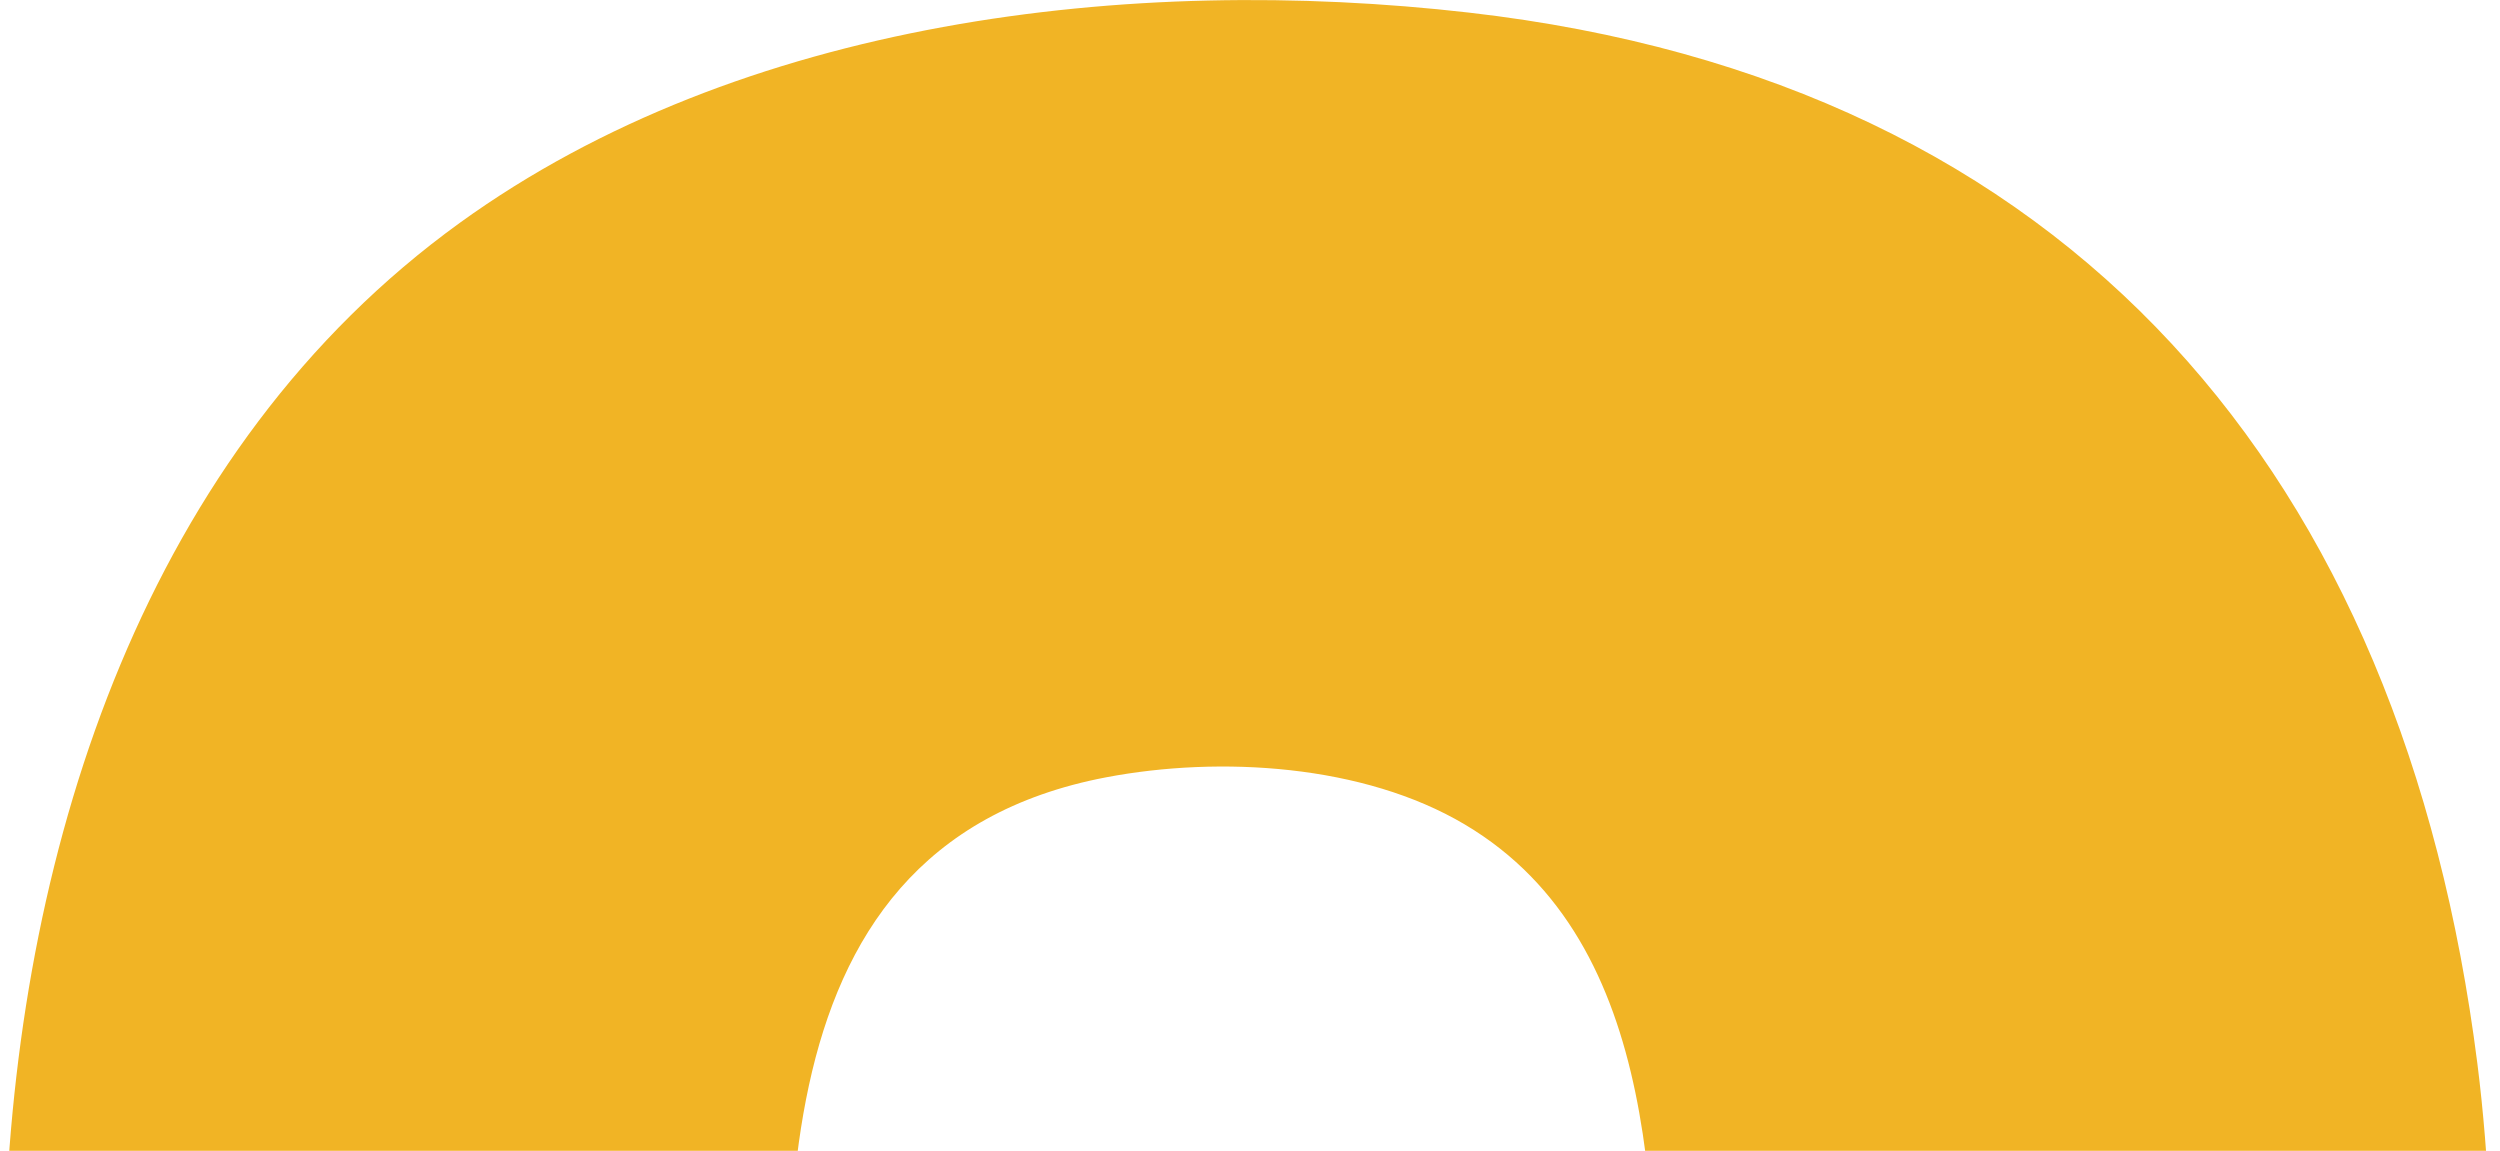 <svg xmlns="http://www.w3.org/2000/svg" width="315" height="145" viewBox="0 0 315 145" fill="none"><g clip-path="url(#clip0_18_1585)"><path d="M1.28 209.96C0.85 209.13 0.75 208.23 0.69 207.31C-0.46 191.43 0.05 169.52 0.69 153.4C2.56 106.1 18.38 56.65 57.96 28.06C93.36 2.49 142.49 -3.3 185.1 1.59C261.21 10.32 302.78 60.04 312.15 134.02C315.24 158.42 313.69 185.49 314.71 209.96L208.87 209.96C208.73 200.24 209.05 189.06 208.89 179.33C208.47 153.72 209.84 118.87 184.56 103.88C171.81 96.31 153.74 95.21 139.38 97.94C92.71 106.82 99.27 159.96 100.07 195.79C100.17 200.36 99.95 205.39 100.05 209.96L1.28 209.96Z" fill="#F1B425"></path></g><defs><clipPath id="clip0_18_1585"><rect width="314.71" height="209.96" fill="white" transform="translate(314.71 209.96) rotate(-180)"></rect></clipPath></defs></svg>